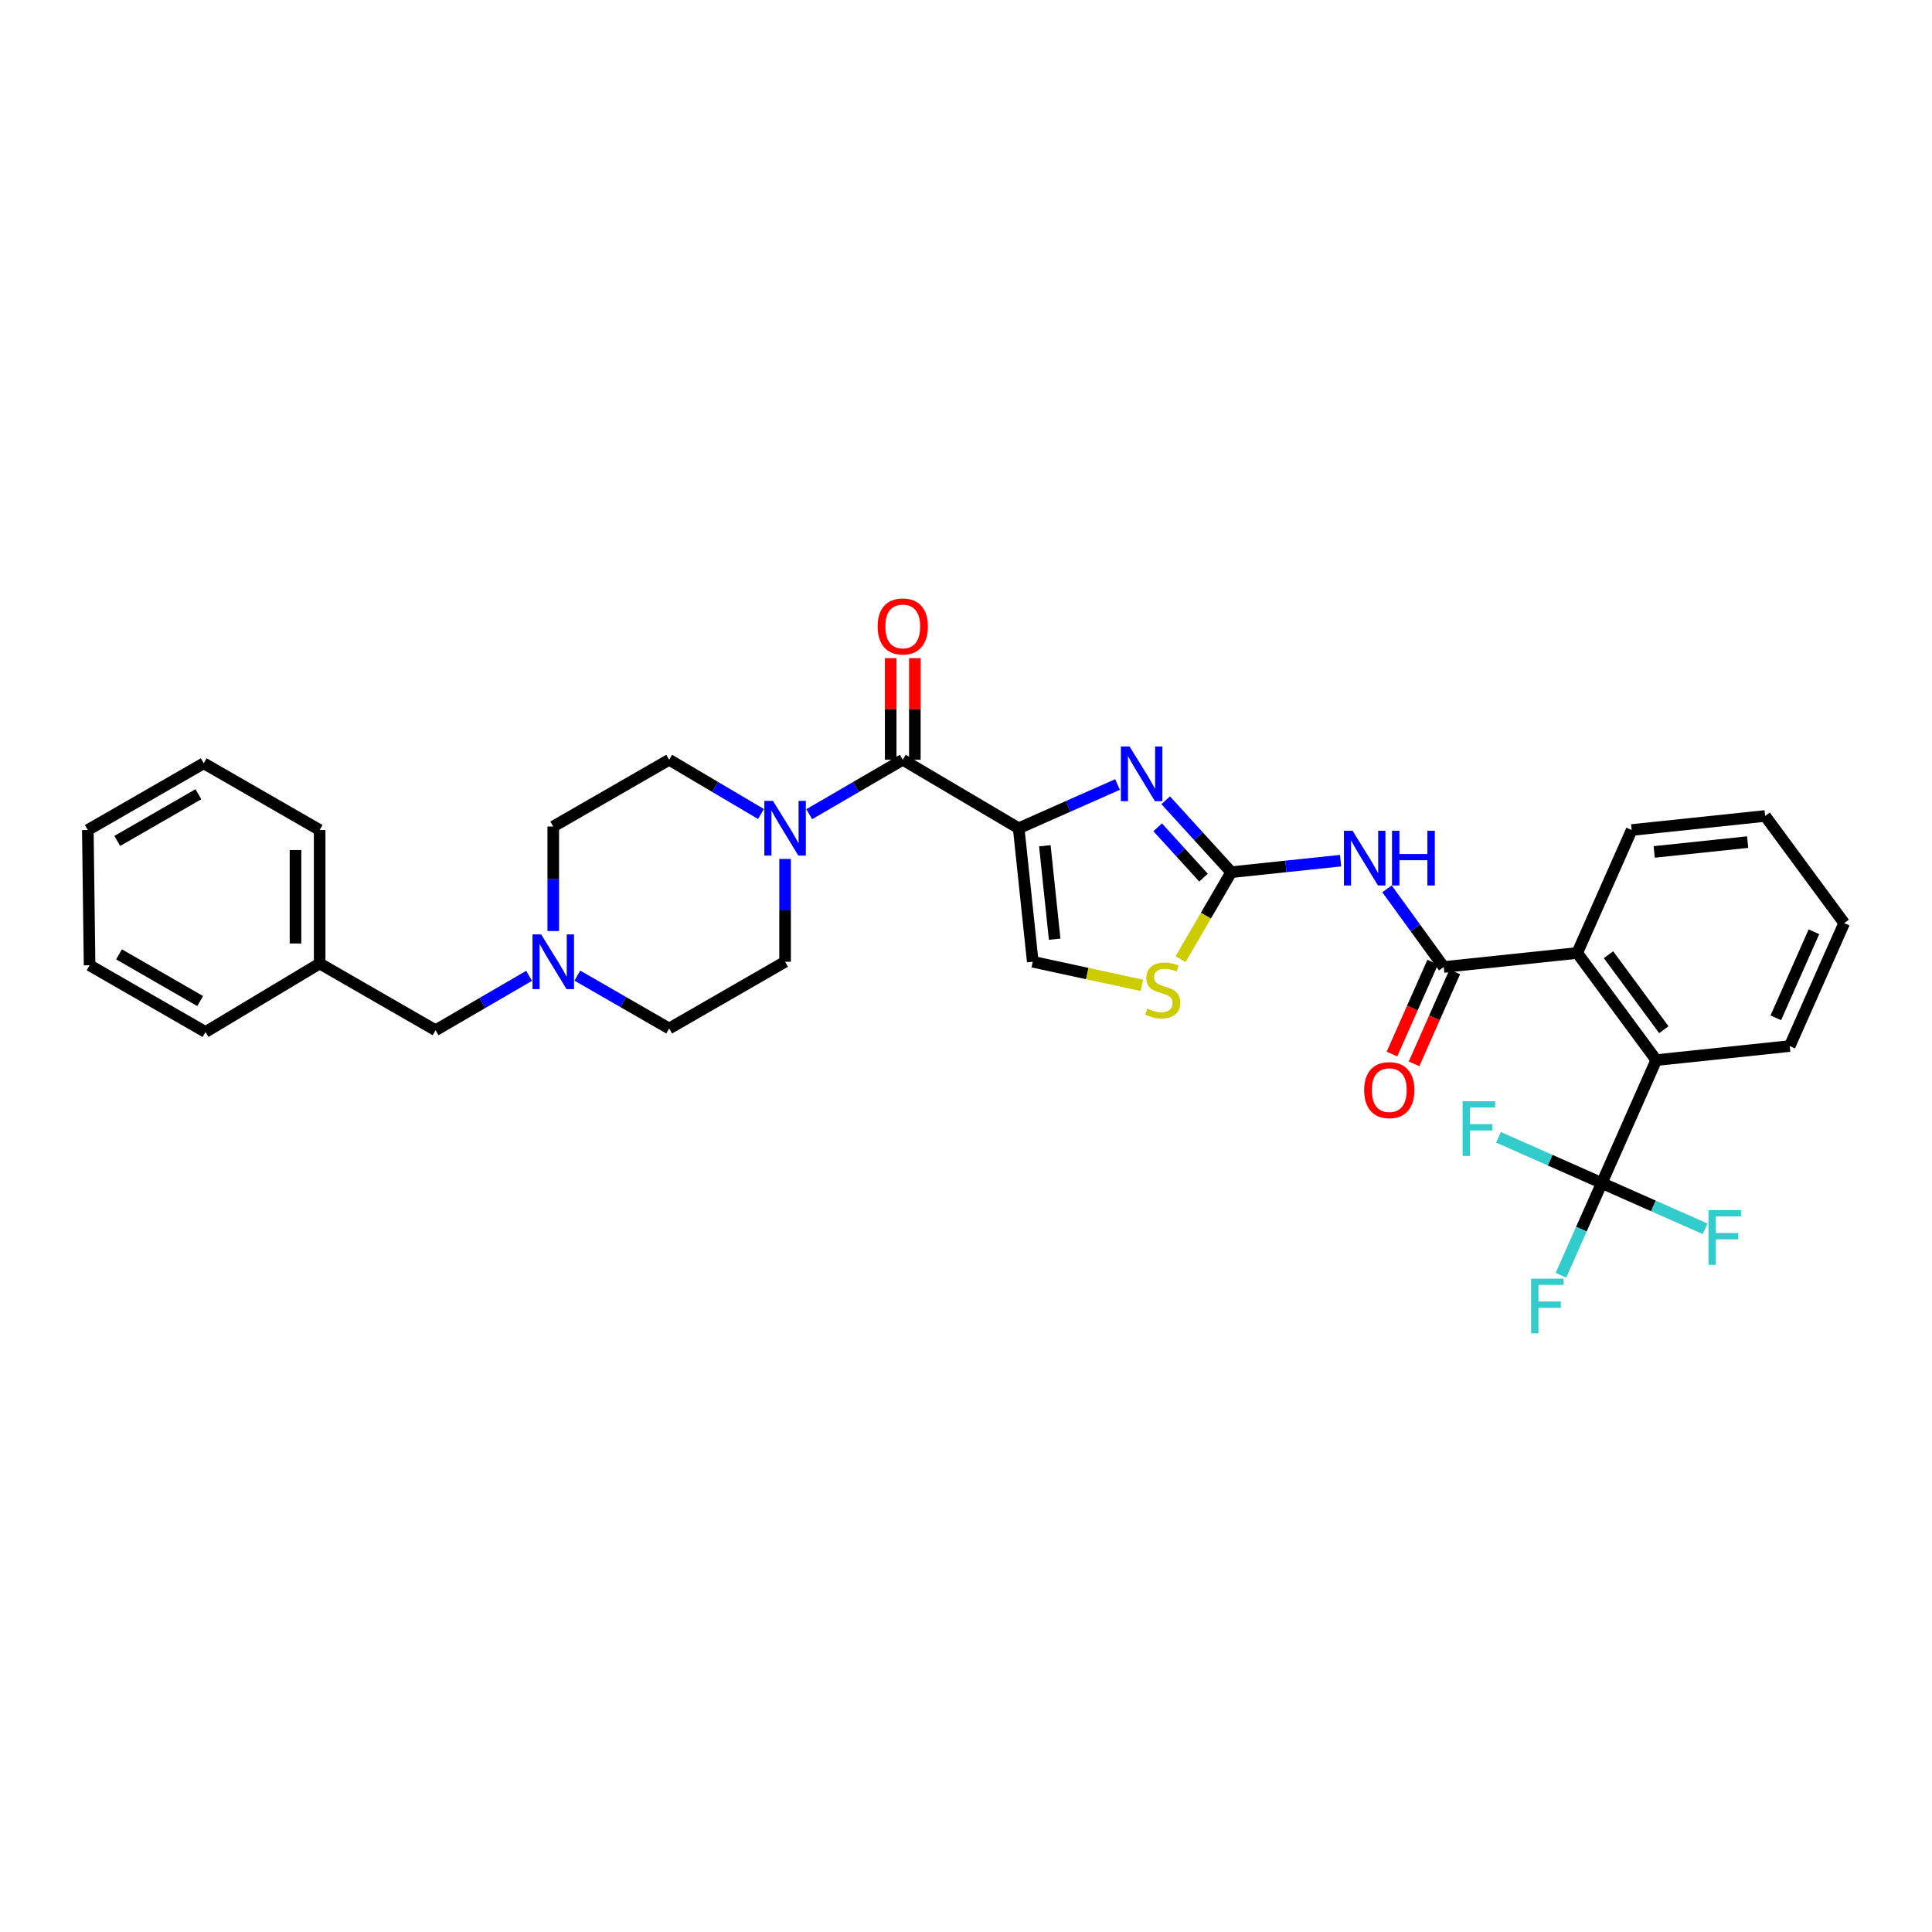 <?xml version='1.0' encoding='iso-8859-1'?>
<svg version='1.1' baseProfile='full'
              xmlns='http://www.w3.org/2000/svg'
                      xmlns:rdkit='http://www.rdkit.org/xml'
                      xmlns:xlink='http://www.w3.org/1999/xlink'
                  xml:space='preserve'
width='1000px' height='1000px' viewBox='0 0 1000 1000'>
<!-- END OF HEADER -->
<rect style='opacity:1.0;fill:#FFFFFF;stroke:none' width='1000' height='1000' x='0' y='0'> </rect>
<path class='bond-0' d='M 406.361,444.593 L 406.361,471.197' style='fill:none;fill-rule:evenodd;stroke:#0000FF;stroke-width:6px;stroke-linecap:butt;stroke-linejoin:miter;stroke-opacity:1' />
<path class='bond-0' d='M 406.361,471.197 L 406.361,497.801' style='fill:none;fill-rule:evenodd;stroke:#000000;stroke-width:6px;stroke-linecap:butt;stroke-linejoin:miter;stroke-opacity:1' />
<path class='bond-1' d='M 418.863,421.43 L 443.068,407.342' style='fill:none;fill-rule:evenodd;stroke:#0000FF;stroke-width:6px;stroke-linecap:butt;stroke-linejoin:miter;stroke-opacity:1' />
<path class='bond-1' d='M 443.068,407.342 L 467.272,393.255' style='fill:none;fill-rule:evenodd;stroke:#000000;stroke-width:6px;stroke-linecap:butt;stroke-linejoin:miter;stroke-opacity:1' />
<path class='bond-2' d='M 393.879,421.33 L 370.122,407.292' style='fill:none;fill-rule:evenodd;stroke:#0000FF;stroke-width:6px;stroke-linecap:butt;stroke-linejoin:miter;stroke-opacity:1' />
<path class='bond-2' d='M 370.122,407.292 L 346.366,393.255' style='fill:none;fill-rule:evenodd;stroke:#000000;stroke-width:6px;stroke-linecap:butt;stroke-linejoin:miter;stroke-opacity:1' />
<path class='bond-3' d='M 473.525,393.255 L 473.525,366.954' style='fill:none;fill-rule:evenodd;stroke:#000000;stroke-width:6px;stroke-linecap:butt;stroke-linejoin:miter;stroke-opacity:1' />
<path class='bond-3' d='M 473.525,366.954 L 473.525,340.654' style='fill:none;fill-rule:evenodd;stroke:#FF0000;stroke-width:6px;stroke-linecap:butt;stroke-linejoin:miter;stroke-opacity:1' />
<path class='bond-3' d='M 461.02,393.255 L 461.02,366.954' style='fill:none;fill-rule:evenodd;stroke:#000000;stroke-width:6px;stroke-linecap:butt;stroke-linejoin:miter;stroke-opacity:1' />
<path class='bond-3' d='M 461.02,366.954 L 461.02,340.654' style='fill:none;fill-rule:evenodd;stroke:#FF0000;stroke-width:6px;stroke-linecap:butt;stroke-linejoin:miter;stroke-opacity:1' />
<path class='bond-4' d='M 467.272,393.255 L 527.274,428.706' style='fill:none;fill-rule:evenodd;stroke:#000000;stroke-width:6px;stroke-linecap:butt;stroke-linejoin:miter;stroke-opacity:1' />
<path class='bond-5' d='M 273.862,505.077 L 249.658,519.165' style='fill:none;fill-rule:evenodd;stroke:#0000FF;stroke-width:6px;stroke-linecap:butt;stroke-linejoin:miter;stroke-opacity:1' />
<path class='bond-5' d='M 249.658,519.165 L 225.453,533.252' style='fill:none;fill-rule:evenodd;stroke:#000000;stroke-width:6px;stroke-linecap:butt;stroke-linejoin:miter;stroke-opacity:1' />
<path class='bond-6' d='M 286.364,481.891 L 286.364,454.847' style='fill:none;fill-rule:evenodd;stroke:#0000FF;stroke-width:6px;stroke-linecap:butt;stroke-linejoin:miter;stroke-opacity:1' />
<path class='bond-6' d='M 286.364,454.847 L 286.364,427.803' style='fill:none;fill-rule:evenodd;stroke:#000000;stroke-width:6px;stroke-linecap:butt;stroke-linejoin:miter;stroke-opacity:1' />
<path class='bond-7' d='M 298.835,504.982 L 322.601,518.665' style='fill:none;fill-rule:evenodd;stroke:#0000FF;stroke-width:6px;stroke-linecap:butt;stroke-linejoin:miter;stroke-opacity:1' />
<path class='bond-7' d='M 322.601,518.665 L 346.366,532.349' style='fill:none;fill-rule:evenodd;stroke:#000000;stroke-width:6px;stroke-linecap:butt;stroke-linejoin:miter;stroke-opacity:1' />
<path class='bond-8' d='M 225.453,533.252 L 165.458,498.711' style='fill:none;fill-rule:evenodd;stroke:#000000;stroke-width:6px;stroke-linecap:butt;stroke-linejoin:miter;stroke-opacity:1' />
<path class='bond-9' d='M 637.274,451.436 L 665.58,448.456' style='fill:none;fill-rule:evenodd;stroke:#000000;stroke-width:6px;stroke-linecap:butt;stroke-linejoin:miter;stroke-opacity:1' />
<path class='bond-9' d='M 665.58,448.456 L 693.885,445.476' style='fill:none;fill-rule:evenodd;stroke:#0000FF;stroke-width:6px;stroke-linecap:butt;stroke-linejoin:miter;stroke-opacity:1' />
<path class='bond-10' d='M 637.274,451.436 L 620.322,432.824' style='fill:none;fill-rule:evenodd;stroke:#000000;stroke-width:6px;stroke-linecap:butt;stroke-linejoin:miter;stroke-opacity:1' />
<path class='bond-10' d='M 620.322,432.824 L 603.371,414.211' style='fill:none;fill-rule:evenodd;stroke:#0000FF;stroke-width:6px;stroke-linecap:butt;stroke-linejoin:miter;stroke-opacity:1' />
<path class='bond-10' d='M 622.943,454.273 L 611.077,441.244' style='fill:none;fill-rule:evenodd;stroke:#000000;stroke-width:6px;stroke-linecap:butt;stroke-linejoin:miter;stroke-opacity:1' />
<path class='bond-10' d='M 611.077,441.244 L 599.211,428.215' style='fill:none;fill-rule:evenodd;stroke:#0000FF;stroke-width:6px;stroke-linecap:butt;stroke-linejoin:miter;stroke-opacity:1' />
<path class='bond-11' d='M 637.274,451.436 L 624.167,473.951' style='fill:none;fill-rule:evenodd;stroke:#000000;stroke-width:6px;stroke-linecap:butt;stroke-linejoin:miter;stroke-opacity:1' />
<path class='bond-11' d='M 624.167,473.951 L 611.061,496.466' style='fill:none;fill-rule:evenodd;stroke:#CCCC00;stroke-width:6px;stroke-linecap:butt;stroke-linejoin:miter;stroke-opacity:1' />
<path class='bond-12' d='M 717.904,460.064 L 732.589,480.294' style='fill:none;fill-rule:evenodd;stroke:#0000FF;stroke-width:6px;stroke-linecap:butt;stroke-linejoin:miter;stroke-opacity:1' />
<path class='bond-12' d='M 732.589,480.294 L 747.273,500.524' style='fill:none;fill-rule:evenodd;stroke:#000000;stroke-width:6px;stroke-linecap:butt;stroke-linejoin:miter;stroke-opacity:1' />
<path class='bond-13' d='M 578.429,406.054 L 552.852,417.38' style='fill:none;fill-rule:evenodd;stroke:#0000FF;stroke-width:6px;stroke-linecap:butt;stroke-linejoin:miter;stroke-opacity:1' />
<path class='bond-13' d='M 552.852,417.38 L 527.274,428.706' style='fill:none;fill-rule:evenodd;stroke:#000000;stroke-width:6px;stroke-linecap:butt;stroke-linejoin:miter;stroke-opacity:1' />
<path class='bond-14' d='M 527.274,428.706 L 534.548,497.801' style='fill:none;fill-rule:evenodd;stroke:#000000;stroke-width:6px;stroke-linecap:butt;stroke-linejoin:miter;stroke-opacity:1' />
<path class='bond-14' d='M 540.801,437.761 L 545.893,486.128' style='fill:none;fill-rule:evenodd;stroke:#000000;stroke-width:6px;stroke-linecap:butt;stroke-linejoin:miter;stroke-opacity:1' />
<path class='bond-15' d='M 534.548,497.801 L 562.782,503.907' style='fill:none;fill-rule:evenodd;stroke:#000000;stroke-width:6px;stroke-linecap:butt;stroke-linejoin:miter;stroke-opacity:1' />
<path class='bond-15' d='M 562.782,503.907 L 591.015,510.012' style='fill:none;fill-rule:evenodd;stroke:#CCCC00;stroke-width:6px;stroke-linecap:butt;stroke-linejoin:miter;stroke-opacity:1' />
<path class='bond-16' d='M 747.273,500.524 L 816.362,493.258' style='fill:none;fill-rule:evenodd;stroke:#000000;stroke-width:6px;stroke-linecap:butt;stroke-linejoin:miter;stroke-opacity:1' />
<path class='bond-17' d='M 741.556,497.993 L 731.021,521.783' style='fill:none;fill-rule:evenodd;stroke:#000000;stroke-width:6px;stroke-linecap:butt;stroke-linejoin:miter;stroke-opacity:1' />
<path class='bond-17' d='M 731.021,521.783 L 720.485,545.574' style='fill:none;fill-rule:evenodd;stroke:#FF0000;stroke-width:6px;stroke-linecap:butt;stroke-linejoin:miter;stroke-opacity:1' />
<path class='bond-17' d='M 752.99,503.056 L 742.454,526.847' style='fill:none;fill-rule:evenodd;stroke:#000000;stroke-width:6px;stroke-linecap:butt;stroke-linejoin:miter;stroke-opacity:1' />
<path class='bond-17' d='M 742.454,526.847 L 731.918,550.638' style='fill:none;fill-rule:evenodd;stroke:#FF0000;stroke-width:6px;stroke-linecap:butt;stroke-linejoin:miter;stroke-opacity:1' />
<path class='bond-18' d='M 816.362,493.258 L 844.546,429.616' style='fill:none;fill-rule:evenodd;stroke:#000000;stroke-width:6px;stroke-linecap:butt;stroke-linejoin:miter;stroke-opacity:1' />
<path class='bond-19' d='M 816.362,493.258 L 857.273,548.709' style='fill:none;fill-rule:evenodd;stroke:#000000;stroke-width:6px;stroke-linecap:butt;stroke-linejoin:miter;stroke-opacity:1' />
<path class='bond-19' d='M 832.561,494.151 L 861.199,532.967' style='fill:none;fill-rule:evenodd;stroke:#000000;stroke-width:6px;stroke-linecap:butt;stroke-linejoin:miter;stroke-opacity:1' />
<path class='bond-20' d='M 913.634,422.342 L 844.546,429.616' style='fill:none;fill-rule:evenodd;stroke:#000000;stroke-width:6px;stroke-linecap:butt;stroke-linejoin:miter;stroke-opacity:1' />
<path class='bond-20' d='M 904.58,435.869 L 856.218,440.961' style='fill:none;fill-rule:evenodd;stroke:#000000;stroke-width:6px;stroke-linecap:butt;stroke-linejoin:miter;stroke-opacity:1' />
<path class='bond-21' d='M 913.634,422.342 L 954.545,477.8' style='fill:none;fill-rule:evenodd;stroke:#000000;stroke-width:6px;stroke-linecap:butt;stroke-linejoin:miter;stroke-opacity:1' />
<path class='bond-22' d='M 857.273,548.709 L 926.361,541.435' style='fill:none;fill-rule:evenodd;stroke:#000000;stroke-width:6px;stroke-linecap:butt;stroke-linejoin:miter;stroke-opacity:1' />
<path class='bond-23' d='M 857.273,548.709 L 829.089,612.344' style='fill:none;fill-rule:evenodd;stroke:#000000;stroke-width:6px;stroke-linecap:butt;stroke-linejoin:miter;stroke-opacity:1' />
<path class='bond-24' d='M 926.361,541.435 L 954.545,477.8' style='fill:none;fill-rule:evenodd;stroke:#000000;stroke-width:6px;stroke-linecap:butt;stroke-linejoin:miter;stroke-opacity:1' />
<path class='bond-24' d='M 919.155,526.826 L 938.884,482.282' style='fill:none;fill-rule:evenodd;stroke:#000000;stroke-width:6px;stroke-linecap:butt;stroke-linejoin:miter;stroke-opacity:1' />
<path class='bond-25' d='M 829.089,612.344 L 802.351,600.505' style='fill:none;fill-rule:evenodd;stroke:#000000;stroke-width:6px;stroke-linecap:butt;stroke-linejoin:miter;stroke-opacity:1' />
<path class='bond-25' d='M 802.351,600.505 L 775.614,588.665' style='fill:none;fill-rule:evenodd;stroke:#33CCCC;stroke-width:6px;stroke-linecap:butt;stroke-linejoin:miter;stroke-opacity:1' />
<path class='bond-26' d='M 829.089,612.344 L 818.52,636.212' style='fill:none;fill-rule:evenodd;stroke:#000000;stroke-width:6px;stroke-linecap:butt;stroke-linejoin:miter;stroke-opacity:1' />
<path class='bond-26' d='M 818.52,636.212 L 807.952,660.079' style='fill:none;fill-rule:evenodd;stroke:#33CCCC;stroke-width:6px;stroke-linecap:butt;stroke-linejoin:miter;stroke-opacity:1' />
<path class='bond-27' d='M 829.089,612.344 L 855.826,624.186' style='fill:none;fill-rule:evenodd;stroke:#000000;stroke-width:6px;stroke-linecap:butt;stroke-linejoin:miter;stroke-opacity:1' />
<path class='bond-27' d='M 855.826,624.186 L 882.564,636.028' style='fill:none;fill-rule:evenodd;stroke:#33CCCC;stroke-width:6px;stroke-linecap:butt;stroke-linejoin:miter;stroke-opacity:1' />
<path class='bond-28' d='M 286.364,427.803 L 346.366,393.255' style='fill:none;fill-rule:evenodd;stroke:#000000;stroke-width:6px;stroke-linecap:butt;stroke-linejoin:miter;stroke-opacity:1' />
<path class='bond-29' d='M 346.366,532.349 L 406.361,497.801' style='fill:none;fill-rule:evenodd;stroke:#000000;stroke-width:6px;stroke-linecap:butt;stroke-linejoin:miter;stroke-opacity:1' />
<path class='bond-30' d='M 165.458,498.711 L 165.458,429.616' style='fill:none;fill-rule:evenodd;stroke:#000000;stroke-width:6px;stroke-linecap:butt;stroke-linejoin:miter;stroke-opacity:1' />
<path class='bond-30' d='M 152.953,488.347 L 152.953,439.98' style='fill:none;fill-rule:evenodd;stroke:#000000;stroke-width:6px;stroke-linecap:butt;stroke-linejoin:miter;stroke-opacity:1' />
<path class='bond-31' d='M 165.458,498.711 L 106.366,534.162' style='fill:none;fill-rule:evenodd;stroke:#000000;stroke-width:6px;stroke-linecap:butt;stroke-linejoin:miter;stroke-opacity:1' />
<path class='bond-32' d='M 165.458,429.616 L 105.456,395.075' style='fill:none;fill-rule:evenodd;stroke:#000000;stroke-width:6px;stroke-linecap:butt;stroke-linejoin:miter;stroke-opacity:1' />
<path class='bond-33' d='M 105.456,395.075 L 45.455,429.616' style='fill:none;fill-rule:evenodd;stroke:#000000;stroke-width:6px;stroke-linecap:butt;stroke-linejoin:miter;stroke-opacity:1' />
<path class='bond-33' d='M 102.695,411.093 L 60.693,435.272' style='fill:none;fill-rule:evenodd;stroke:#000000;stroke-width:6px;stroke-linecap:butt;stroke-linejoin:miter;stroke-opacity:1' />
<path class='bond-34' d='M 45.455,429.616 L 46.365,499.621' style='fill:none;fill-rule:evenodd;stroke:#000000;stroke-width:6px;stroke-linecap:butt;stroke-linejoin:miter;stroke-opacity:1' />
<path class='bond-35' d='M 46.365,499.621 L 106.366,534.162' style='fill:none;fill-rule:evenodd;stroke:#000000;stroke-width:6px;stroke-linecap:butt;stroke-linejoin:miter;stroke-opacity:1' />
<path class='bond-35' d='M 61.603,493.965 L 103.605,518.144' style='fill:none;fill-rule:evenodd;stroke:#000000;stroke-width:6px;stroke-linecap:butt;stroke-linejoin:miter;stroke-opacity:1' />
<path  class='atom-0' d='M 400.101 414.546
L 409.381 429.546
Q 410.301 431.026, 411.781 433.706
Q 413.261 436.386, 413.341 436.546
L 413.341 414.546
L 417.101 414.546
L 417.101 442.866
L 413.221 442.866
L 403.261 426.466
Q 402.101 424.546, 400.861 422.346
Q 399.661 420.146, 399.301 419.466
L 399.301 442.866
L 395.621 442.866
L 395.621 414.546
L 400.101 414.546
' fill='#0000FF'/>
<path  class='atom-2' d='M 280.104 483.641
L 289.384 498.641
Q 290.304 500.121, 291.784 502.801
Q 293.264 505.481, 293.344 505.641
L 293.344 483.641
L 297.104 483.641
L 297.104 511.961
L 293.224 511.961
L 283.264 495.561
Q 282.104 493.641, 280.864 491.441
Q 279.664 489.241, 279.304 488.561
L 279.304 511.961
L 275.624 511.961
L 275.624 483.641
L 280.104 483.641
' fill='#0000FF'/>
<path  class='atom-3' d='M 454.272 324.246
Q 454.272 317.446, 457.632 313.646
Q 460.992 309.846, 467.272 309.846
Q 473.552 309.846, 476.912 313.646
Q 480.272 317.446, 480.272 324.246
Q 480.272 331.126, 476.872 335.046
Q 473.472 338.926, 467.272 338.926
Q 461.032 338.926, 457.632 335.046
Q 454.272 331.166, 454.272 324.246
M 467.272 335.726
Q 471.592 335.726, 473.912 332.846
Q 476.272 329.926, 476.272 324.246
Q 476.272 318.686, 473.912 315.886
Q 471.592 313.046, 467.272 313.046
Q 462.952 313.046, 460.592 315.846
Q 458.272 318.646, 458.272 324.246
Q 458.272 329.966, 460.592 332.846
Q 462.952 335.726, 467.272 335.726
' fill='#FF0000'/>
<path  class='atom-6' d='M 700.102 430.003
L 709.382 445.003
Q 710.302 446.483, 711.782 449.163
Q 713.262 451.843, 713.342 452.003
L 713.342 430.003
L 717.102 430.003
L 717.102 458.323
L 713.222 458.323
L 703.262 441.923
Q 702.102 440.003, 700.862 437.803
Q 699.662 435.603, 699.302 434.923
L 699.302 458.323
L 695.622 458.323
L 695.622 430.003
L 700.102 430.003
' fill='#0000FF'/>
<path  class='atom-6' d='M 720.502 430.003
L 724.342 430.003
L 724.342 442.043
L 738.822 442.043
L 738.822 430.003
L 742.662 430.003
L 742.662 458.323
L 738.822 458.323
L 738.822 445.243
L 724.342 445.243
L 724.342 458.323
L 720.502 458.323
L 720.502 430.003
' fill='#0000FF'/>
<path  class='atom-7' d='M 584.649 386.368
L 593.929 401.368
Q 594.849 402.848, 596.329 405.528
Q 597.809 408.208, 597.889 408.368
L 597.889 386.368
L 601.649 386.368
L 601.649 414.688
L 597.769 414.688
L 587.809 398.288
Q 586.649 396.368, 585.409 394.168
Q 584.209 391.968, 583.849 391.288
L 583.849 414.688
L 580.169 414.688
L 580.169 386.368
L 584.649 386.368
' fill='#0000FF'/>
<path  class='atom-10' d='M 593.816 522.068
Q 594.136 522.188, 595.456 522.748
Q 596.776 523.308, 598.216 523.668
Q 599.696 523.988, 601.136 523.988
Q 603.816 523.988, 605.376 522.708
Q 606.936 521.388, 606.936 519.108
Q 606.936 517.548, 606.136 516.588
Q 605.376 515.628, 604.176 515.108
Q 602.976 514.588, 600.976 513.988
Q 598.456 513.228, 596.936 512.508
Q 595.456 511.788, 594.376 510.268
Q 593.336 508.748, 593.336 506.188
Q 593.336 502.628, 595.736 500.428
Q 598.176 498.228, 602.976 498.228
Q 606.256 498.228, 609.976 499.788
L 609.056 502.868
Q 605.656 501.468, 603.096 501.468
Q 600.336 501.468, 598.816 502.628
Q 597.296 503.748, 597.336 505.708
Q 597.336 507.228, 598.096 508.148
Q 598.896 509.068, 600.016 509.588
Q 601.176 510.108, 603.096 510.708
Q 605.656 511.508, 607.176 512.308
Q 608.696 513.108, 609.776 514.748
Q 610.896 516.348, 610.896 519.108
Q 610.896 523.028, 608.256 525.148
Q 605.656 527.228, 601.296 527.228
Q 598.776 527.228, 596.856 526.668
Q 594.976 526.148, 592.736 525.228
L 593.816 522.068
' fill='#CCCC00'/>
<path  class='atom-13' d='M 706.089 564.246
Q 706.089 557.446, 709.449 553.646
Q 712.809 549.846, 719.089 549.846
Q 725.369 549.846, 728.729 553.646
Q 732.089 557.446, 732.089 564.246
Q 732.089 571.126, 728.689 575.046
Q 725.289 578.926, 719.089 578.926
Q 712.849 578.926, 709.449 575.046
Q 706.089 571.166, 706.089 564.246
M 719.089 575.726
Q 723.409 575.726, 725.729 572.846
Q 728.089 569.926, 728.089 564.246
Q 728.089 558.686, 725.729 555.886
Q 723.409 553.046, 719.089 553.046
Q 714.769 553.046, 712.409 555.846
Q 710.089 558.646, 710.089 564.246
Q 710.089 569.966, 712.409 572.846
Q 714.769 575.726, 719.089 575.726
' fill='#FF0000'/>
<path  class='atom-20' d='M 757.034 570.007
L 773.874 570.007
L 773.874 573.247
L 760.834 573.247
L 760.834 581.847
L 772.434 581.847
L 772.434 585.127
L 760.834 585.127
L 760.834 598.327
L 757.034 598.327
L 757.034 570.007
' fill='#33CCCC'/>
<path  class='atom-21' d='M 792.491 661.819
L 809.331 661.819
L 809.331 665.059
L 796.291 665.059
L 796.291 673.659
L 807.891 673.659
L 807.891 676.939
L 796.291 676.939
L 796.291 690.139
L 792.491 690.139
L 792.491 661.819
' fill='#33CCCC'/>
<path  class='atom-22' d='M 884.304 626.368
L 901.144 626.368
L 901.144 629.608
L 888.104 629.608
L 888.104 638.208
L 899.704 638.208
L 899.704 641.488
L 888.104 641.488
L 888.104 654.688
L 884.304 654.688
L 884.304 626.368
' fill='#33CCCC'/>
</svg>
